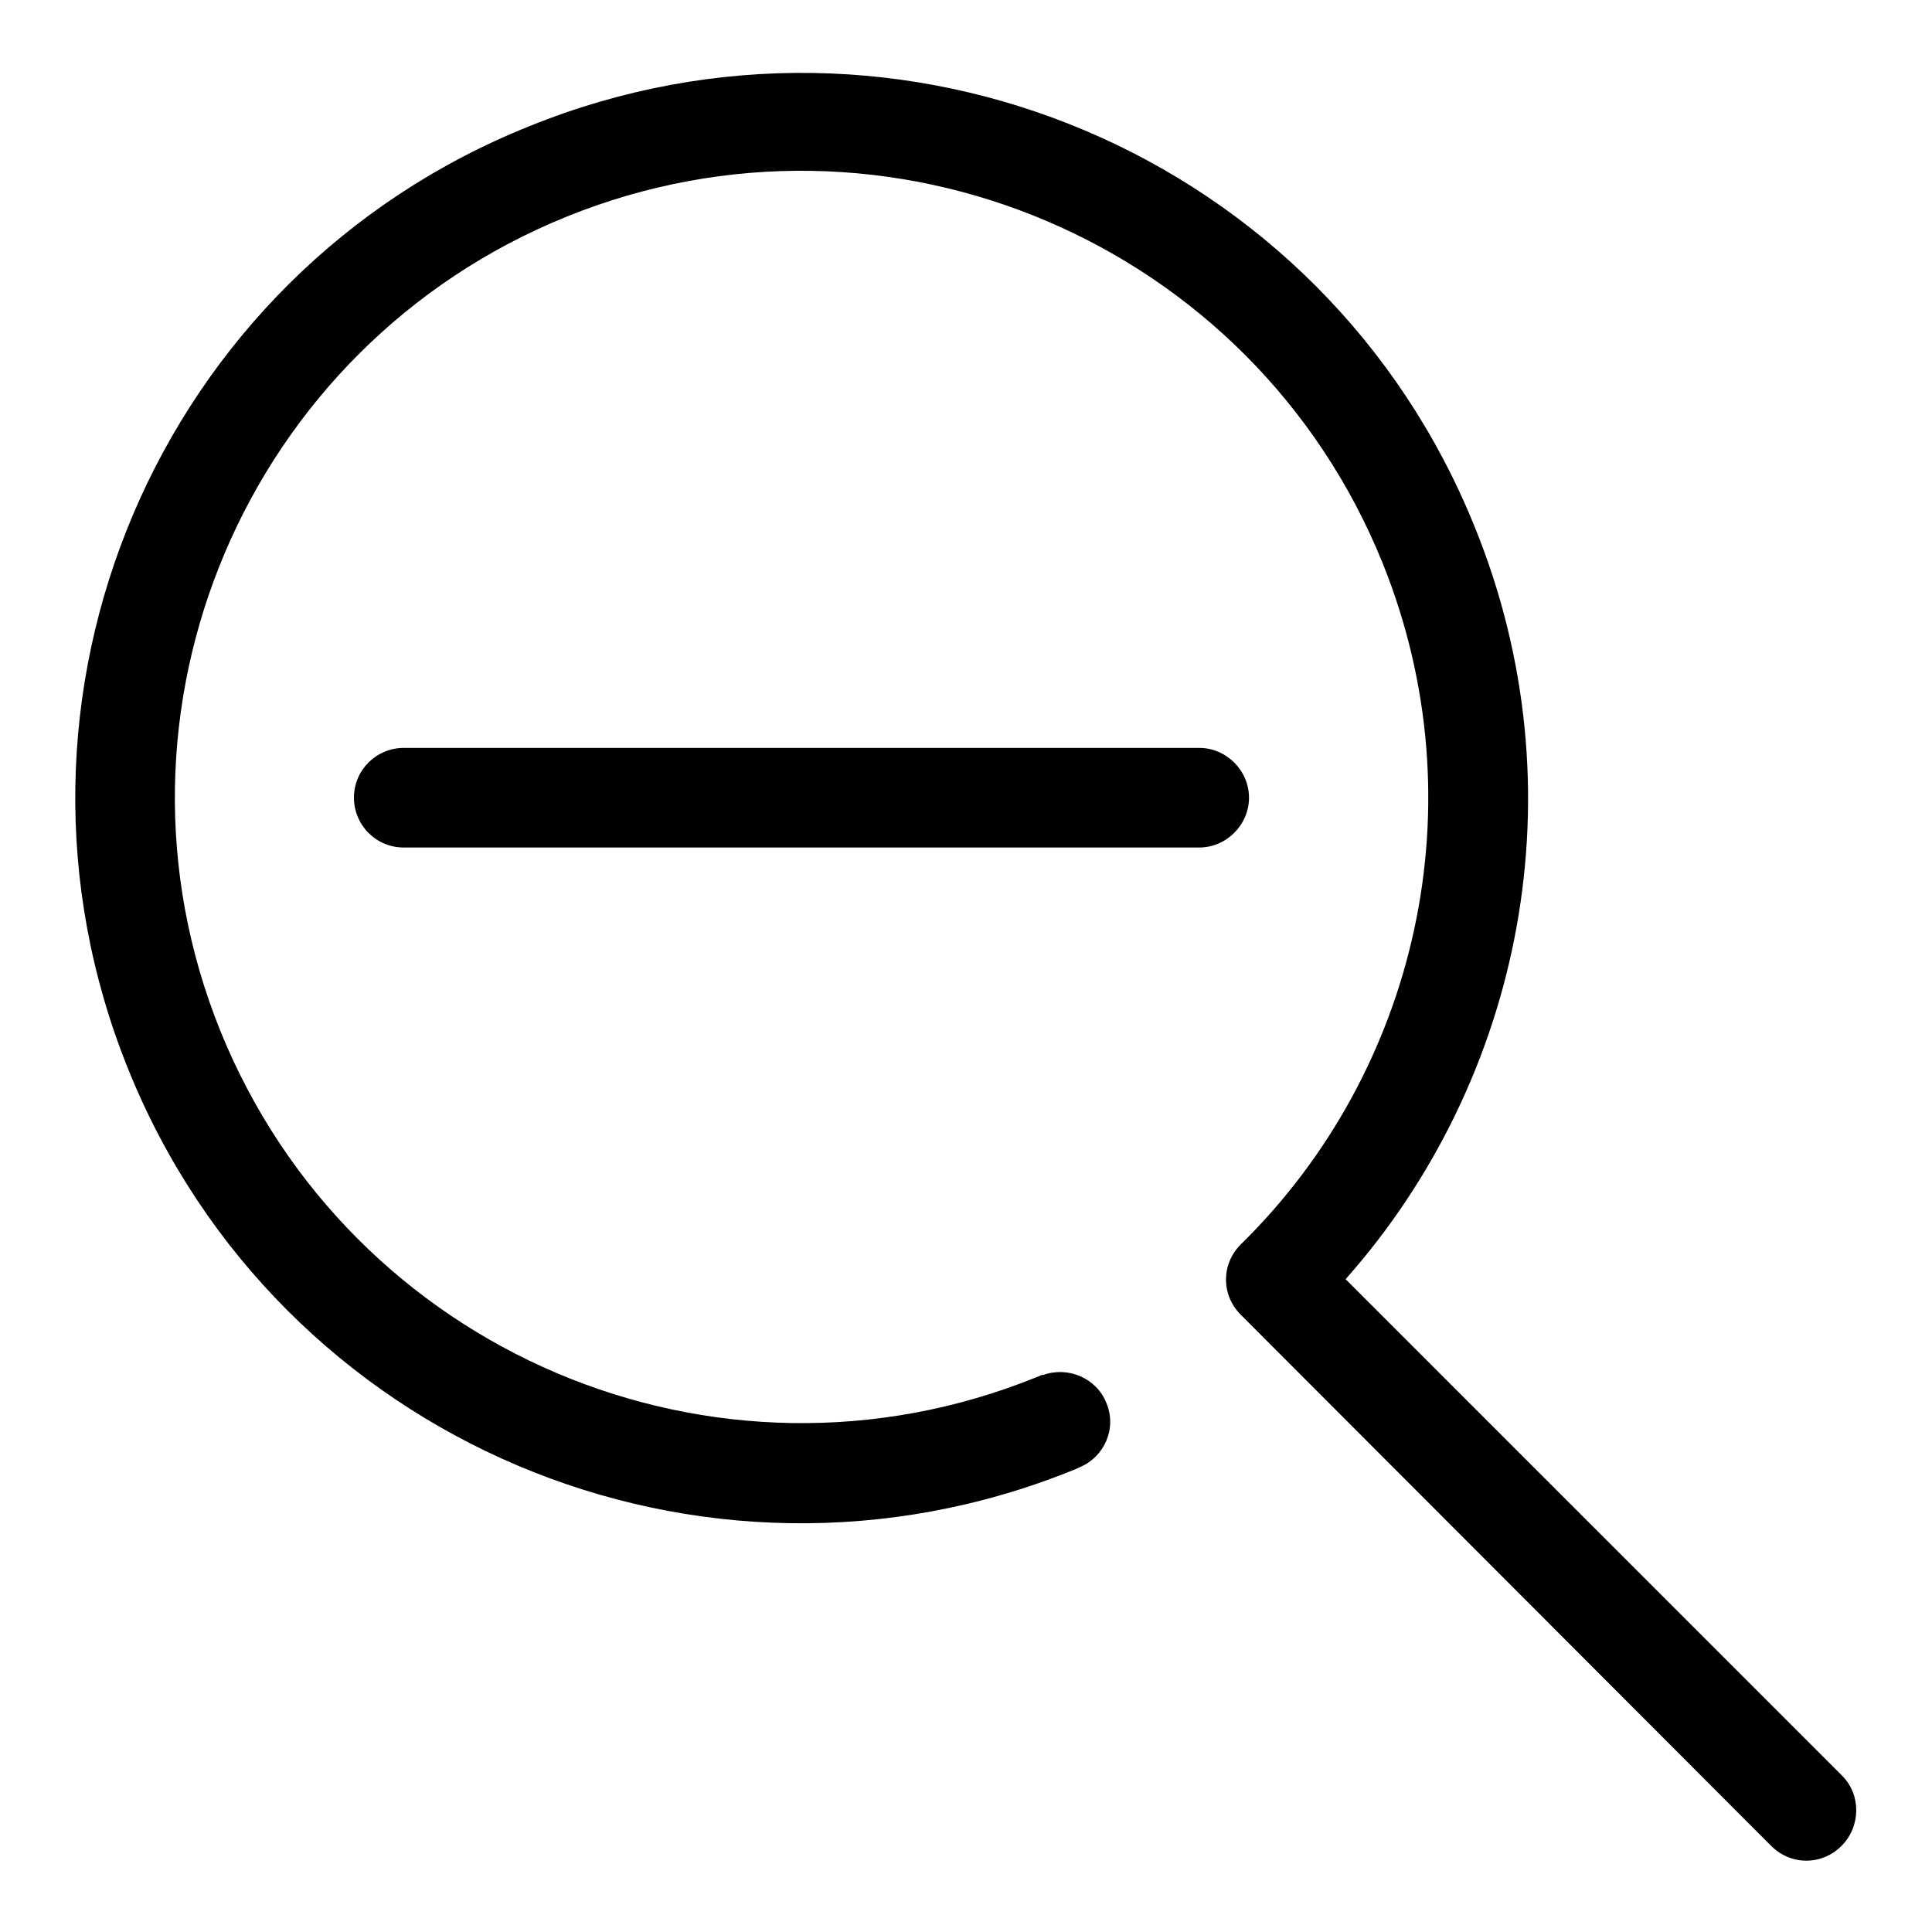<?xml version="1.0" encoding="utf-8"?>
<!-- Svg Vector Icons : http://www.onlinewebfonts.com/icon -->
<!DOCTYPE svg PUBLIC "-//W3C//DTD SVG 1.1//EN" "http://www.w3.org/Graphics/SVG/1.1/DTD/svg11.dtd">
<svg version="1.1" xmlns="http://www.w3.org/2000/svg" xmlns:xlink="http://www.w3.org/1999/xlink" x="0px" y="0px" viewBox="0 0 256 256" enable-background="new 0 0 256 256" xml:space="preserve">
<g><g><path fill="#000000" d="M244.1,235.3l-65.8-65.8c23.4-26.4,31.3-64.8,17.1-99.7c-19.9-49.3-76-73-125.2-53.1C20.9,36.4-2.9,92.5,17,141.7c19.9,49.3,76,73,125.2,53.1c0,0,1.4-0.6,0.9-0.4v0c3.3-1.4,4.9-5.2,3.5-8.5c-1.3-3.3-5.1-4.9-8.4-3.7l0,0c0,0,0,0-0.1,0c0,0,0,0,0,0c0,0,0,0-0.1,0c-0.2,0.1-0.4,0.2-0.7,0.3c-42.5,17.2-90.9-3.4-108.1-45.9C12.1,94.3,32.6,45.9,75.1,28.7c42.5-17.2,90.9,3.4,108.1,45.9c12.9,32,4.5,67.4-18.7,90.2l0,0c0,0-0.1,0-0.1,0.1c-2.6,2.6-2.6,6.7,0,9.3l70.3,70.4c2.6,2.6,6.7,2.6,9.3,0C246.6,242,246.6,237.8,244.1,235.3z"/><path fill="#000000" d="M165.5,105.7c0-3.6-3-6.6-6.6-6.6H53.5c-3.6,0-6.6,2.9-6.6,6.6c0,3.6,2.9,6.6,6.6,6.6h105.4C162.5,112.3,165.5,109.3,165.5,105.7z"/></g></g>
</svg>